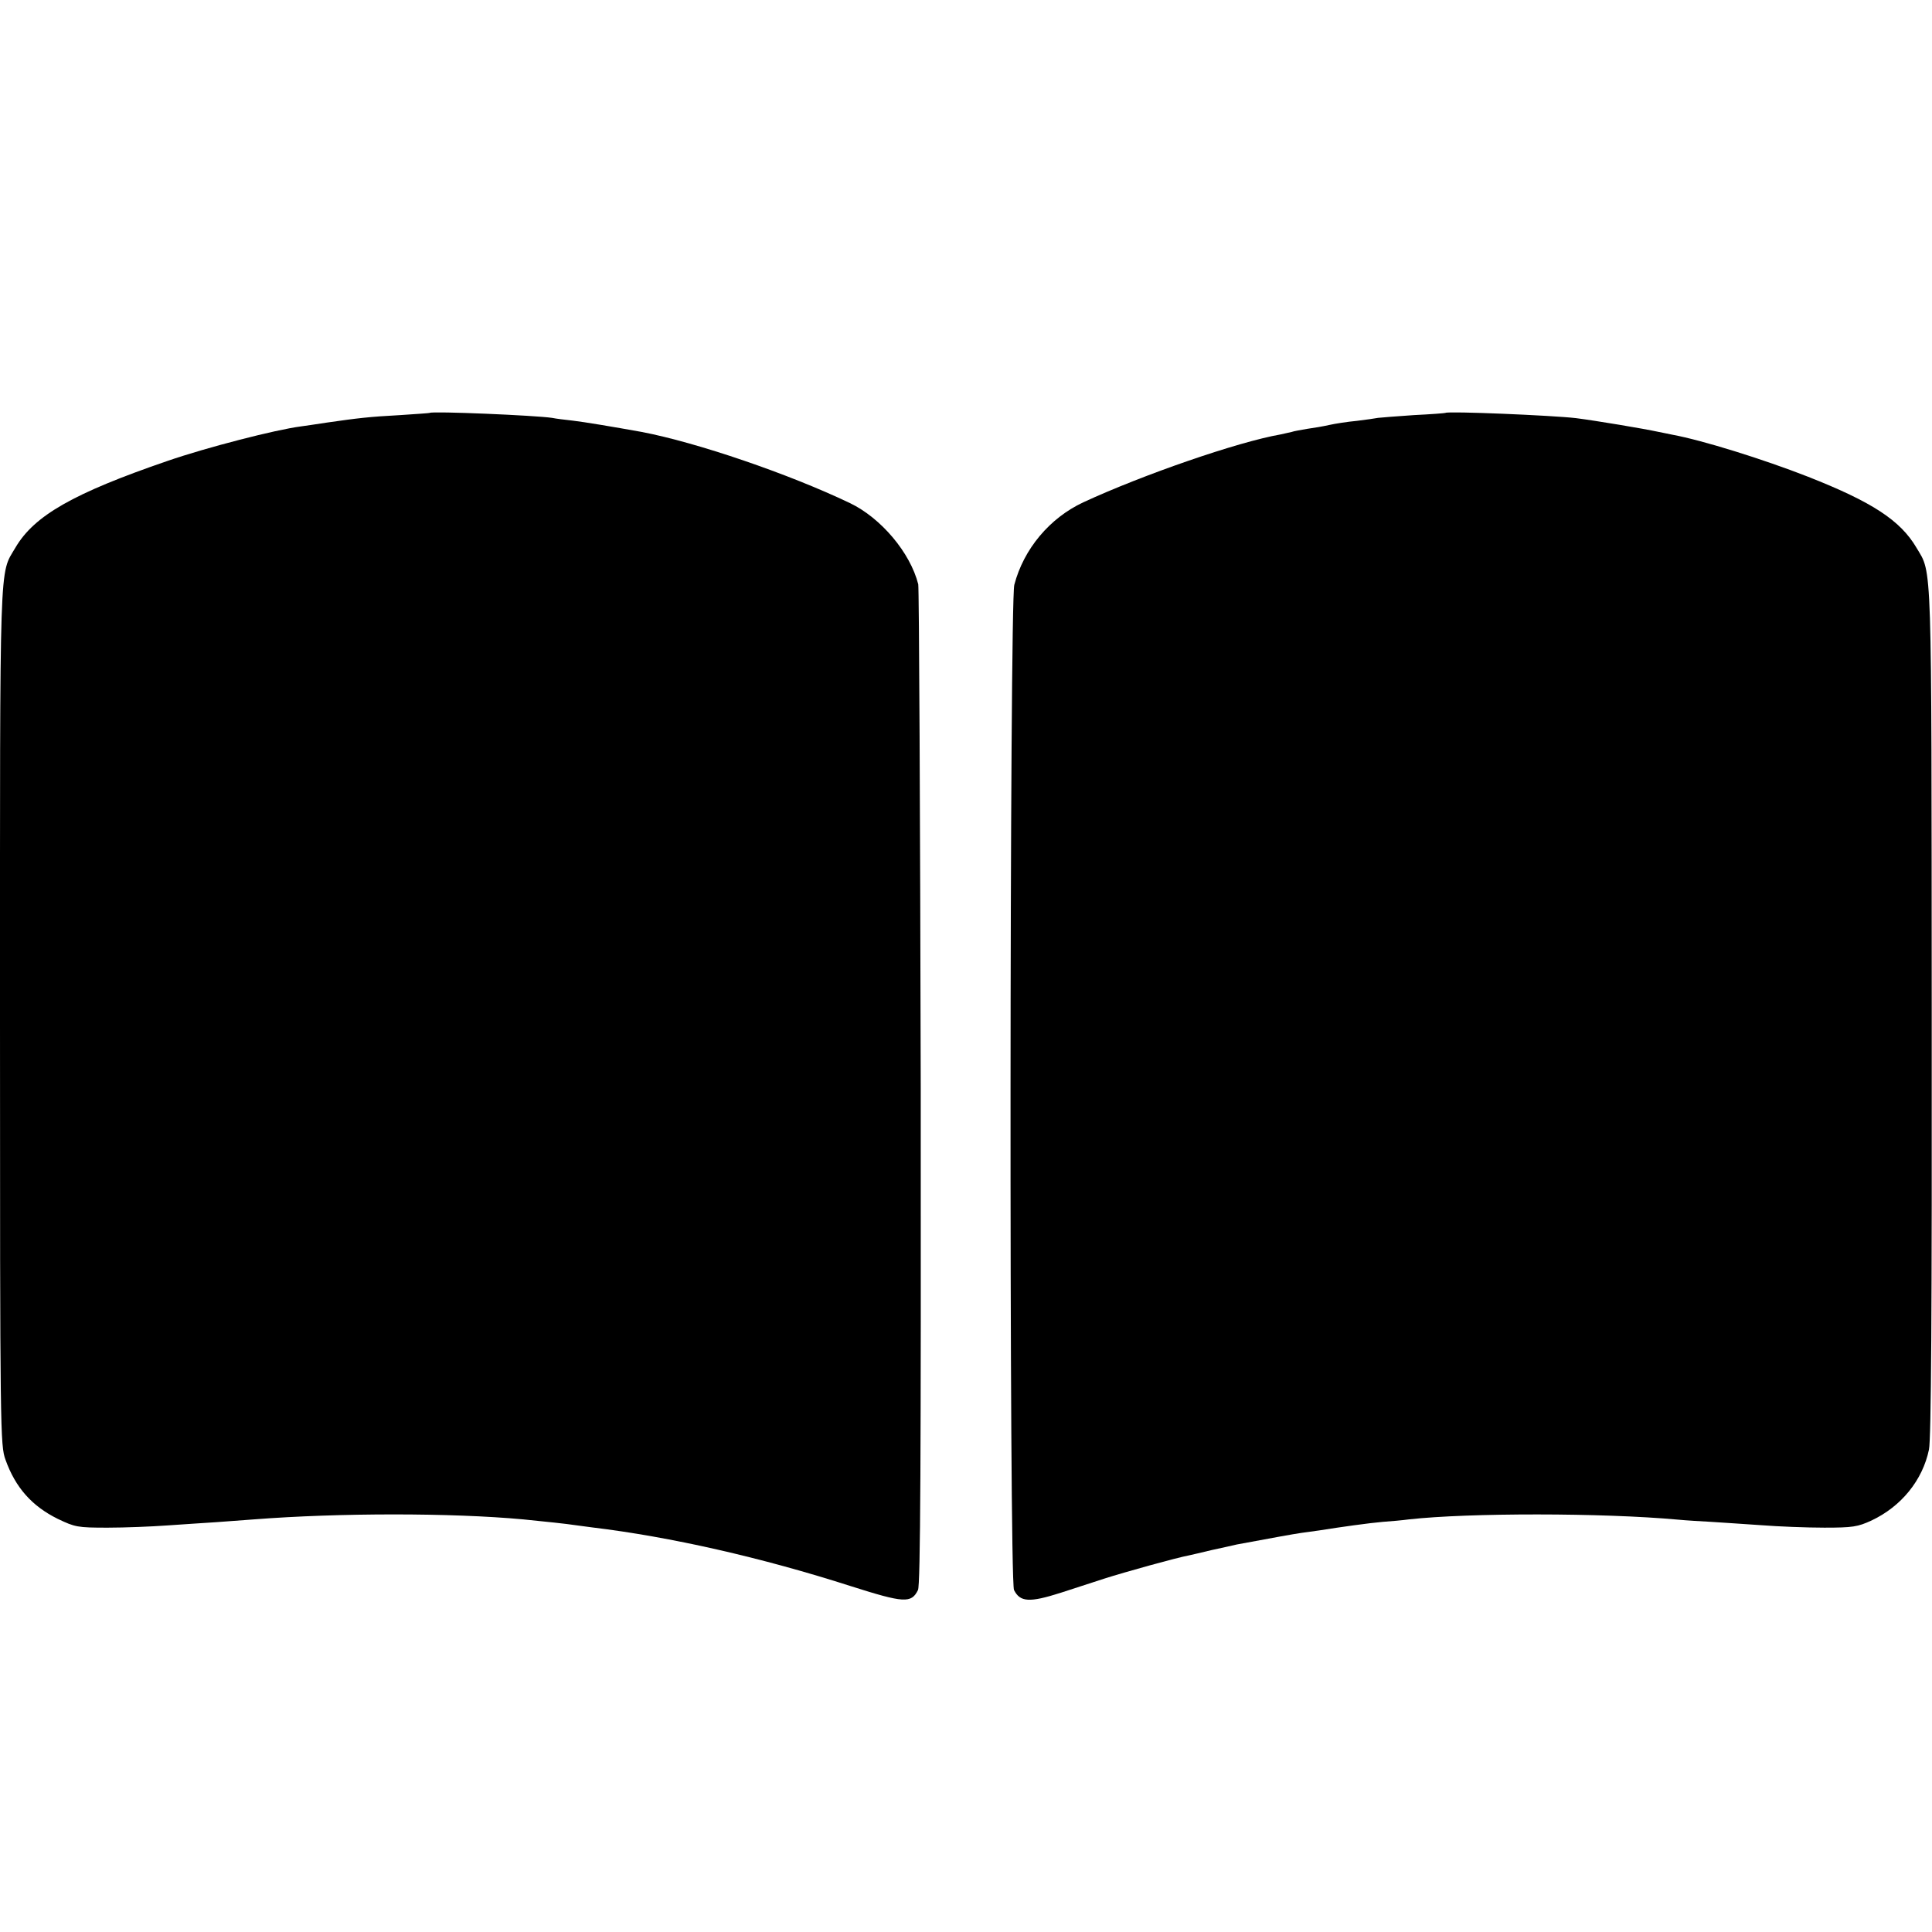 <?xml version="1.0" standalone="no"?>
<!DOCTYPE svg PUBLIC "-//W3C//DTD SVG 20010904//EN"
 "http://www.w3.org/TR/2001/REC-SVG-20010904/DTD/svg10.dtd">
<svg version="1.0" xmlns="http://www.w3.org/2000/svg"
 width="700pt" height="700pt" viewBox="0 0 700 700"
 preserveAspectRatio="xMidYMid meet">
<g transform="translate(0,700) scale(0.1,-0.1)"
fill="#000000" stroke="none">
<path d="M1557 5504 c-1 -1 -49 -4 -107 -8 -112 -6 -154 -11 -265 -27 -38 -6
-81 -12 -95 -14 -92 -12 -341 -76 -483 -125 -341 -117 -483 -198 -551 -314
-59 -101 -56 -6 -56 -1701 0 -1509 1 -1552 20 -1604 36 -101 96 -168 189 -214
63 -30 71 -32 181 -32 63 0 160 4 215 8 55 4 136 9 180 12 44 3 105 8 135 10
310 24 716 24 976 0 80 -8 157 -16 189 -21 17 -2 44 -6 60 -8 283 -34 614
-109 938 -213 192 -61 219 -63 243 -14 9 17 11 477 10 1819 -2 989 -6 1809 -9
1825 -29 115 -135 240 -247 294 -224 107 -556 220 -755 258 -106 19 -207 36
-250 41 -27 3 -61 7 -75 10 -60 9 -434 25 -443 18z"/>
<path d="M5237 5504 c-1 -1 -52 -5 -114 -8 -62 -4 -120 -9 -130 -10 -10 -2
-45 -7 -78 -11 -33 -3 -78 -10 -100 -15 -22 -5 -58 -11 -80 -14 -22 -4 -47 -8
-55 -11 -8 -2 -26 -6 -40 -9 -155 -27 -499 -146 -715 -246 -122 -57 -216 -169
-250 -299 -17 -67 -19 -3607 -1 -3642 22 -44 56 -46 169 -10 56 18 127 41 157
51 75 24 262 76 310 85 8 2 45 10 81 19 37 8 78 17 90 20 135 25 200 37 234
42 22 3 51 7 65 9 75 12 182 27 230 31 30 2 73 6 95 9 217 24 700 24 975 -1
30 -3 84 -6 120 -8 36 -2 117 -8 180 -12 63 -5 167 -9 230 -9 103 0 121 3 171
26 108 51 185 146 208 257 8 38 11 496 10 1585 -1 1661 2 1586 -55 1682 -58
99 -160 166 -394 258 -161 63 -382 132 -491 152 -13 3 -35 7 -49 10 -55 12
-229 41 -300 50 -85 10 -465 26 -473 19z"/>
</g>
</svg>
